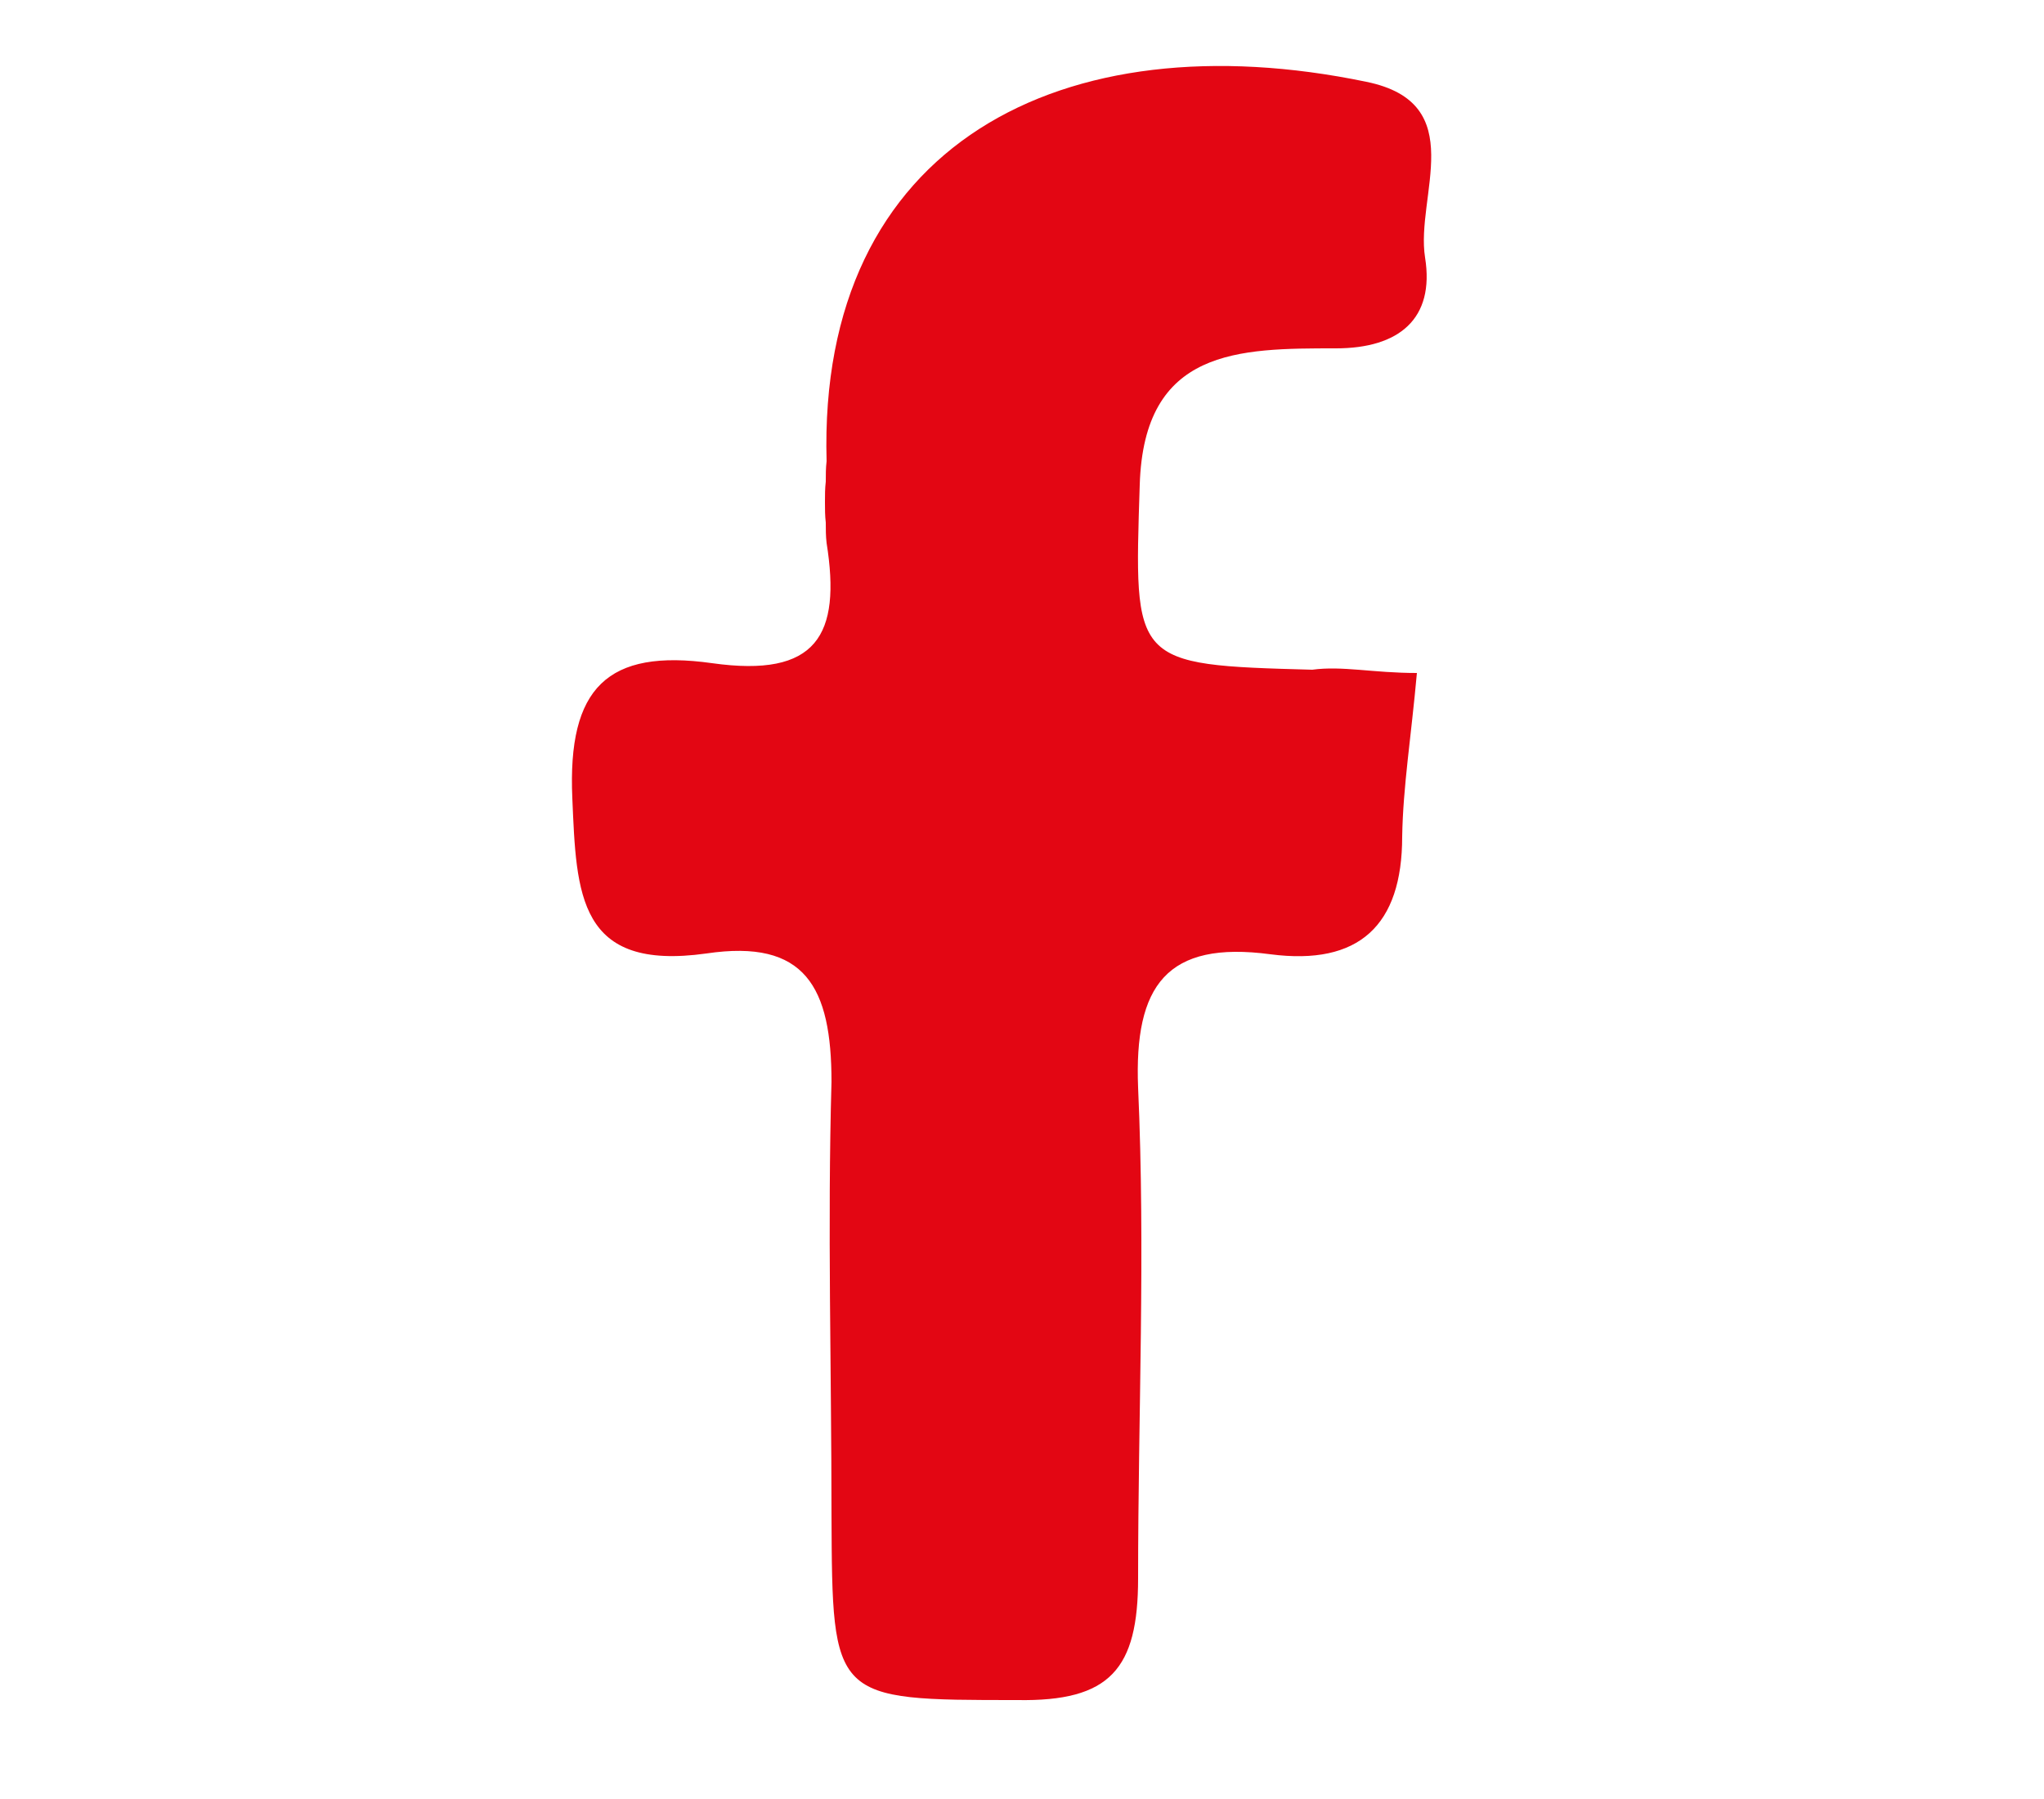 <svg version="1.2" baseProfile="tiny-ps" xmlns="http://www.w3.org/2000/svg" viewBox="0 0 25 22" width="25" height="22">
	<title>fb-white-01-ts1633750726 (1)-svg</title>
	<style>
		tspan { white-space:pre }
		.shp0 { fill: #e30613 } 
	</style>
	<path id="Layer" class="shp0" d="M17.33 8.23C17.26 9.01 17.16 9.62 17.15 10.23C17.15 11.32 16.62 11.81 15.54 11.67C14.27 11.5 13.87 12.05 13.92 13.3C14.01 15.3 13.92 17.3 13.92 19.3C13.92 20.41 13.58 20.81 12.44 20.79C10.18 20.79 10.18 20.79 10.17 18.53C10.17 16.76 10.12 14.99 10.17 13.23C10.17 12.07 9.85 11.48 8.64 11.66C7.07 11.88 7.05 10.94 7 9.76C6.94 8.41 7.43 7.93 8.71 8.11C9.99 8.29 10.29 7.77 10.11 6.64C10.1 6.56 10.1 6.47 10.1 6.39C10.09 6.31 10.09 6.22 10.09 6.14C10.09 6.06 10.09 5.97 10.1 5.89C10.1 5.81 10.1 5.72 10.11 5.64C10 1.76 13 0.23 16.71 1C17.99 1.26 17.31 2.4 17.43 3.15C17.55 3.9 17.11 4.26 16.34 4.26C15.15 4.26 13.99 4.26 13.94 5.93C13.87 8.12 13.84 8.13 16.05 8.19C16.42 8.14 16.79 8.23 17.33 8.23Z" />
</svg>